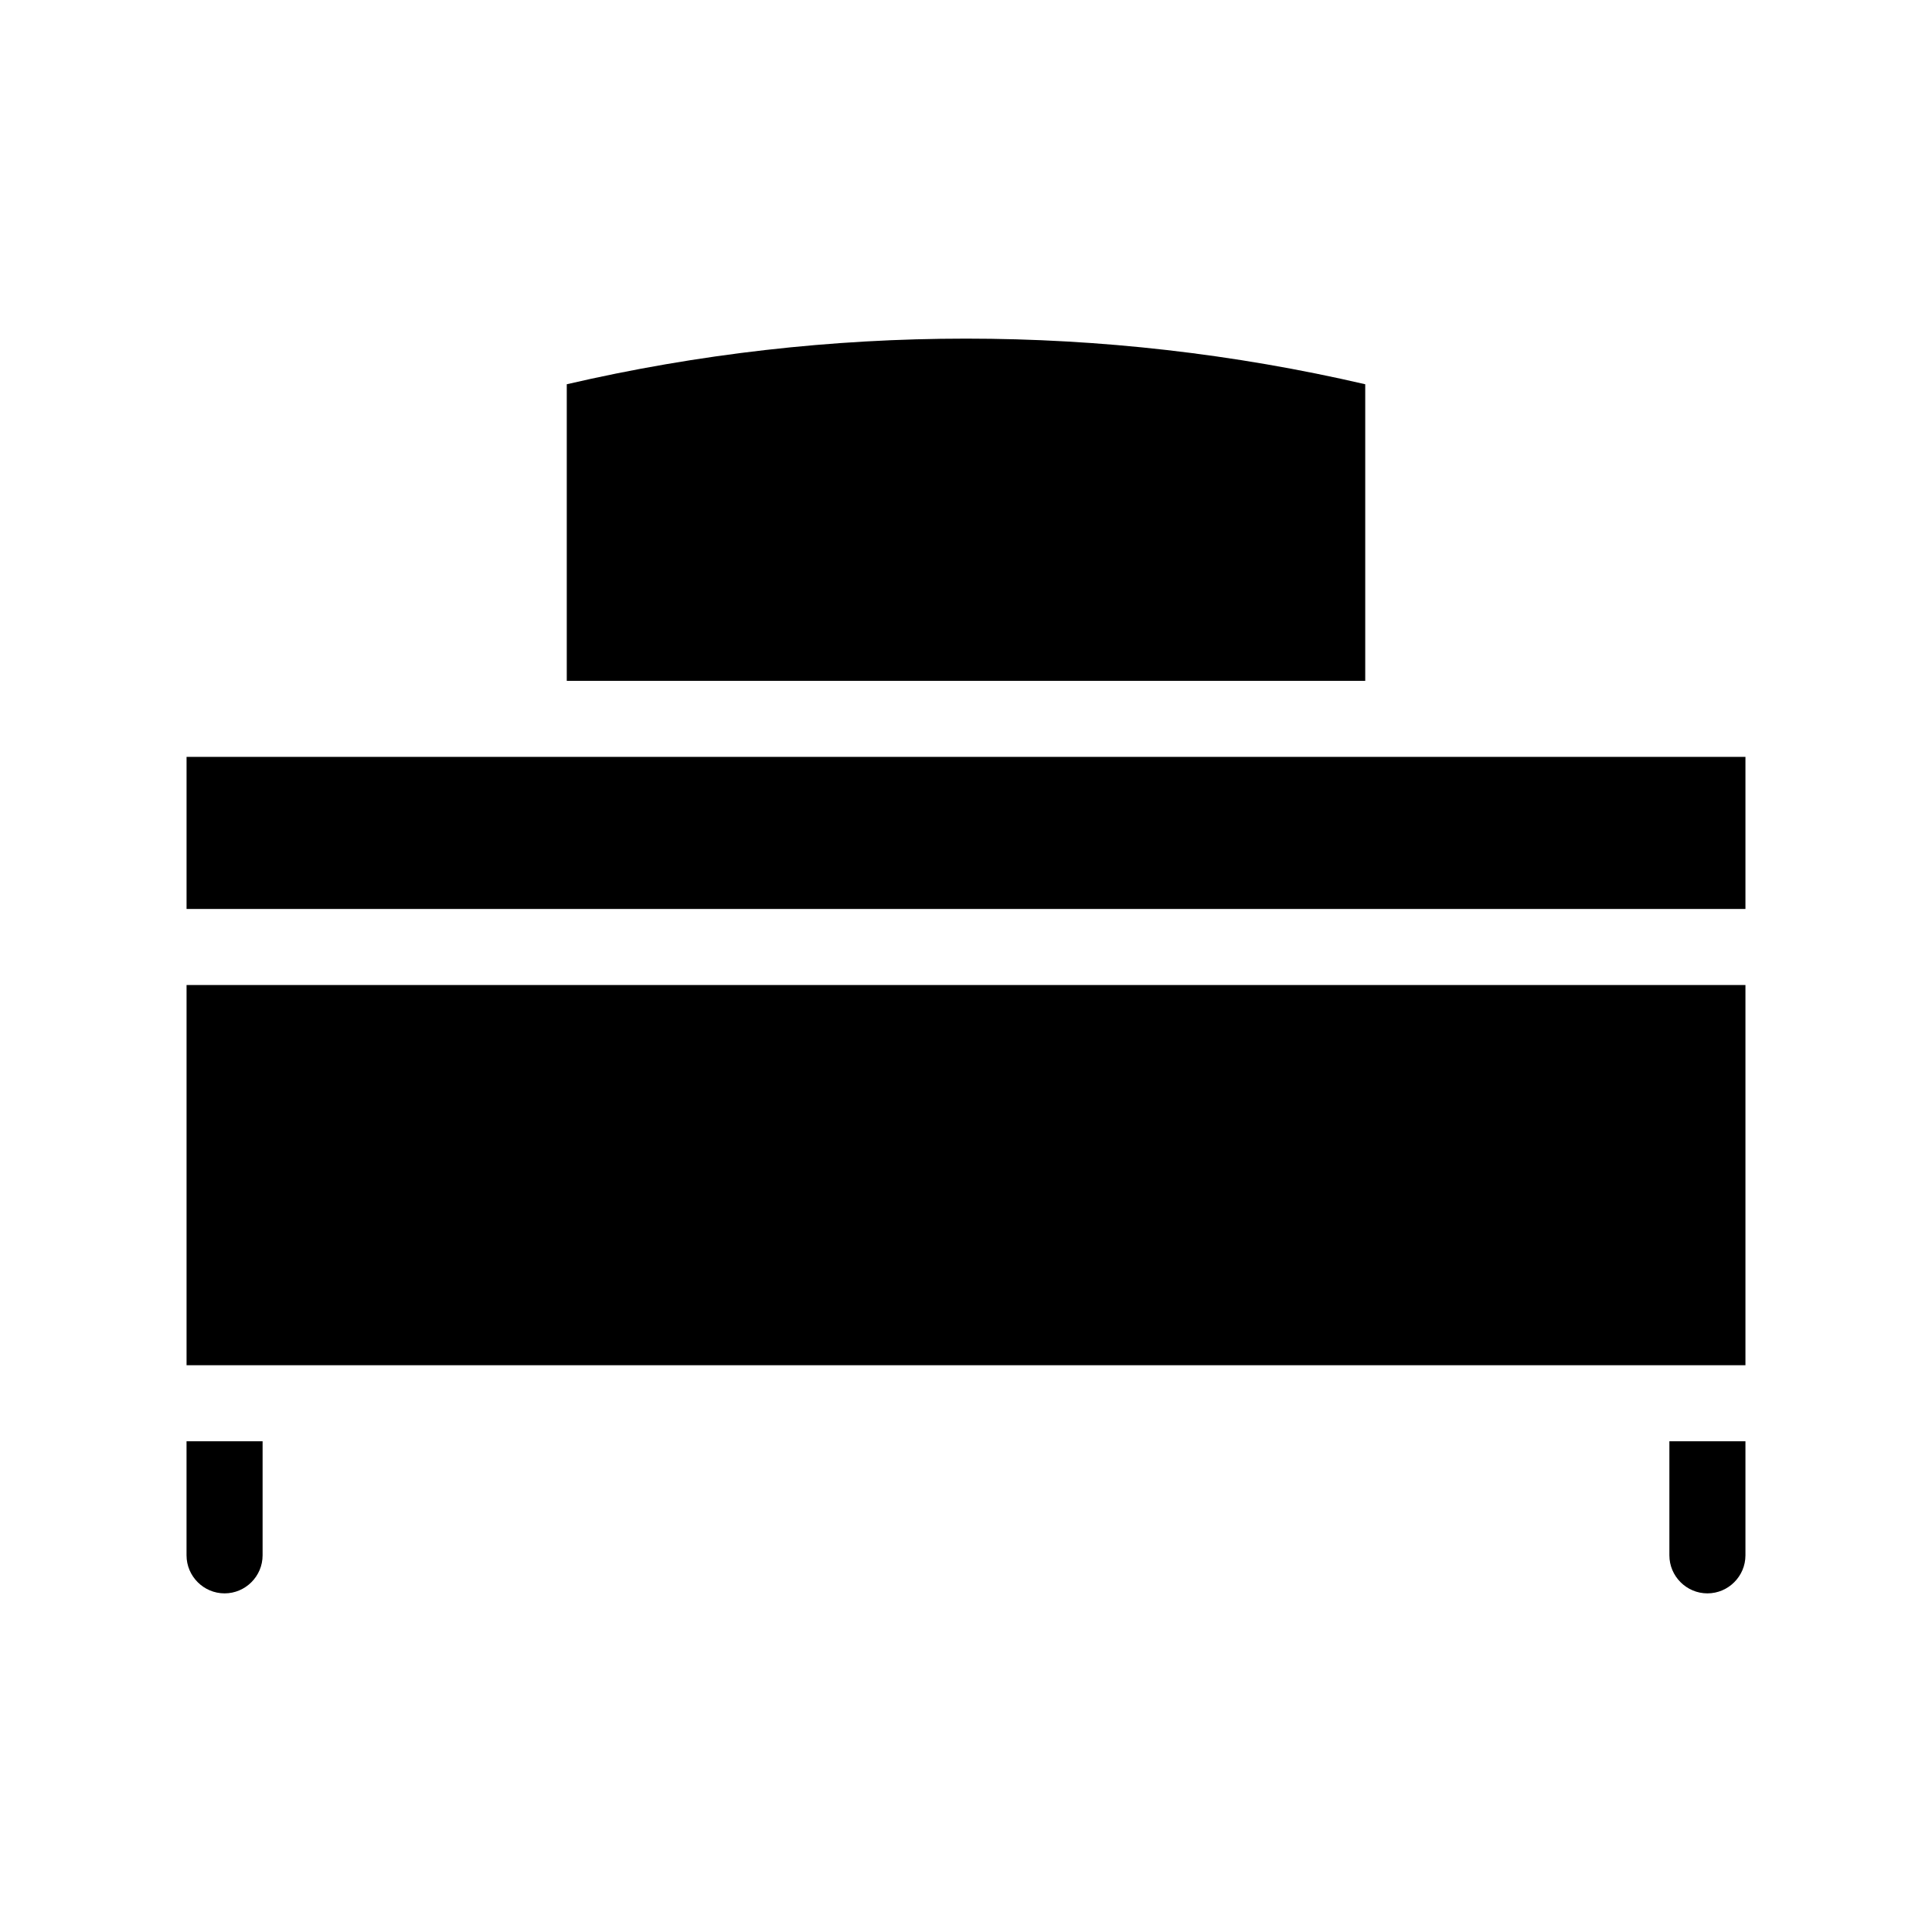 <?xml version="1.0" encoding="UTF-8"?>
<!-- Uploaded to: SVG Repo, www.svgrepo.com, Generator: SVG Repo Mixer Tools -->
<svg fill="#000000" width="800px" height="800px" version="1.1" viewBox="144 144 512 512" xmlns="http://www.w3.org/2000/svg">
 <g>
  <path d="m606.56 525.95v30.23c0 5.543-4.535 10.078-10.078 10.078s-10.078-4.535-10.078-10.078v-30.23z"/>
  <path d="m213.59 525.95v30.23c0 5.543-4.535 10.078-10.078 10.078s-10.078-4.535-10.078-10.078v-30.23z"/>
  <path d="m193.44 405.04h413.12v100.76h-413.12z"/>
  <path d="m193.44 344.58h413.12v40.305h-413.12z"/>
  <path d="m505.8 245.83v78.594h-211.6v-78.594c69.523-16.121 142.07-16.121 211.6 0z"/>
 </g>
</svg>